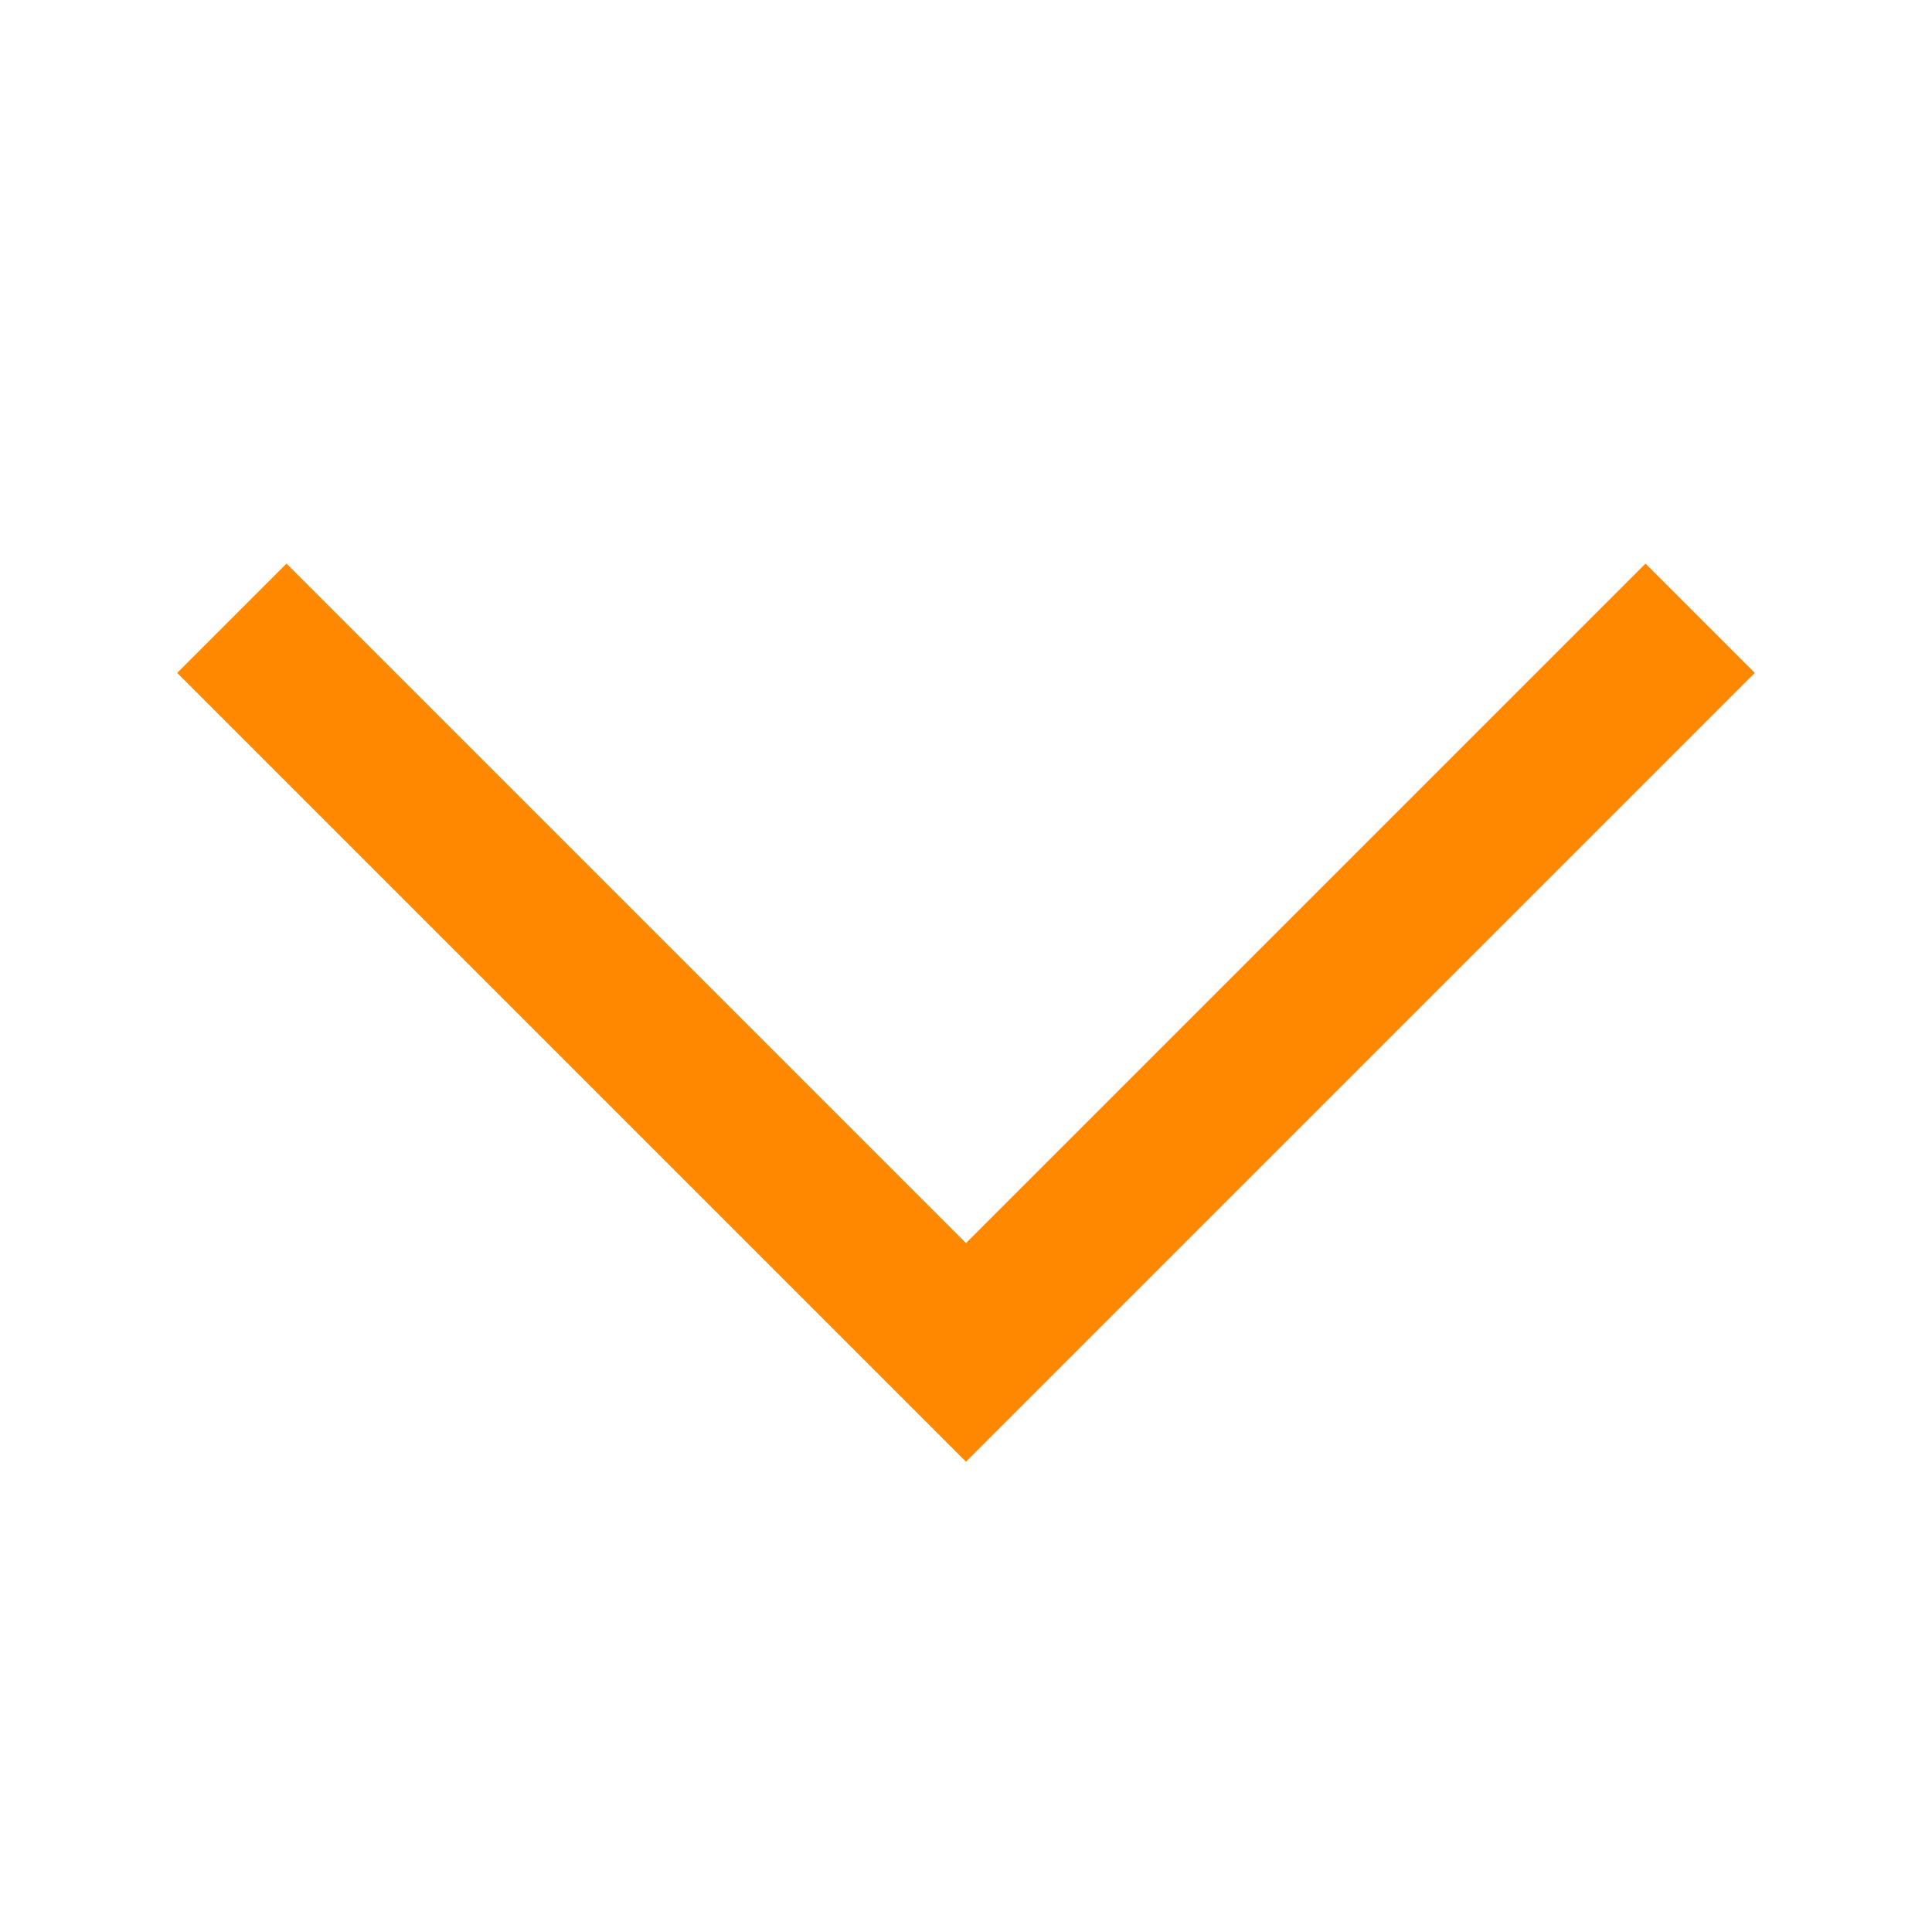 <?xml version="1.0" encoding="UTF-8"?> <svg xmlns="http://www.w3.org/2000/svg" width="50" height="50" viewBox="0 0 50 50" fill="none"><path d="M44 16L25 35L6 16" stroke="#FF8800" stroke-width="4"></path></svg> 